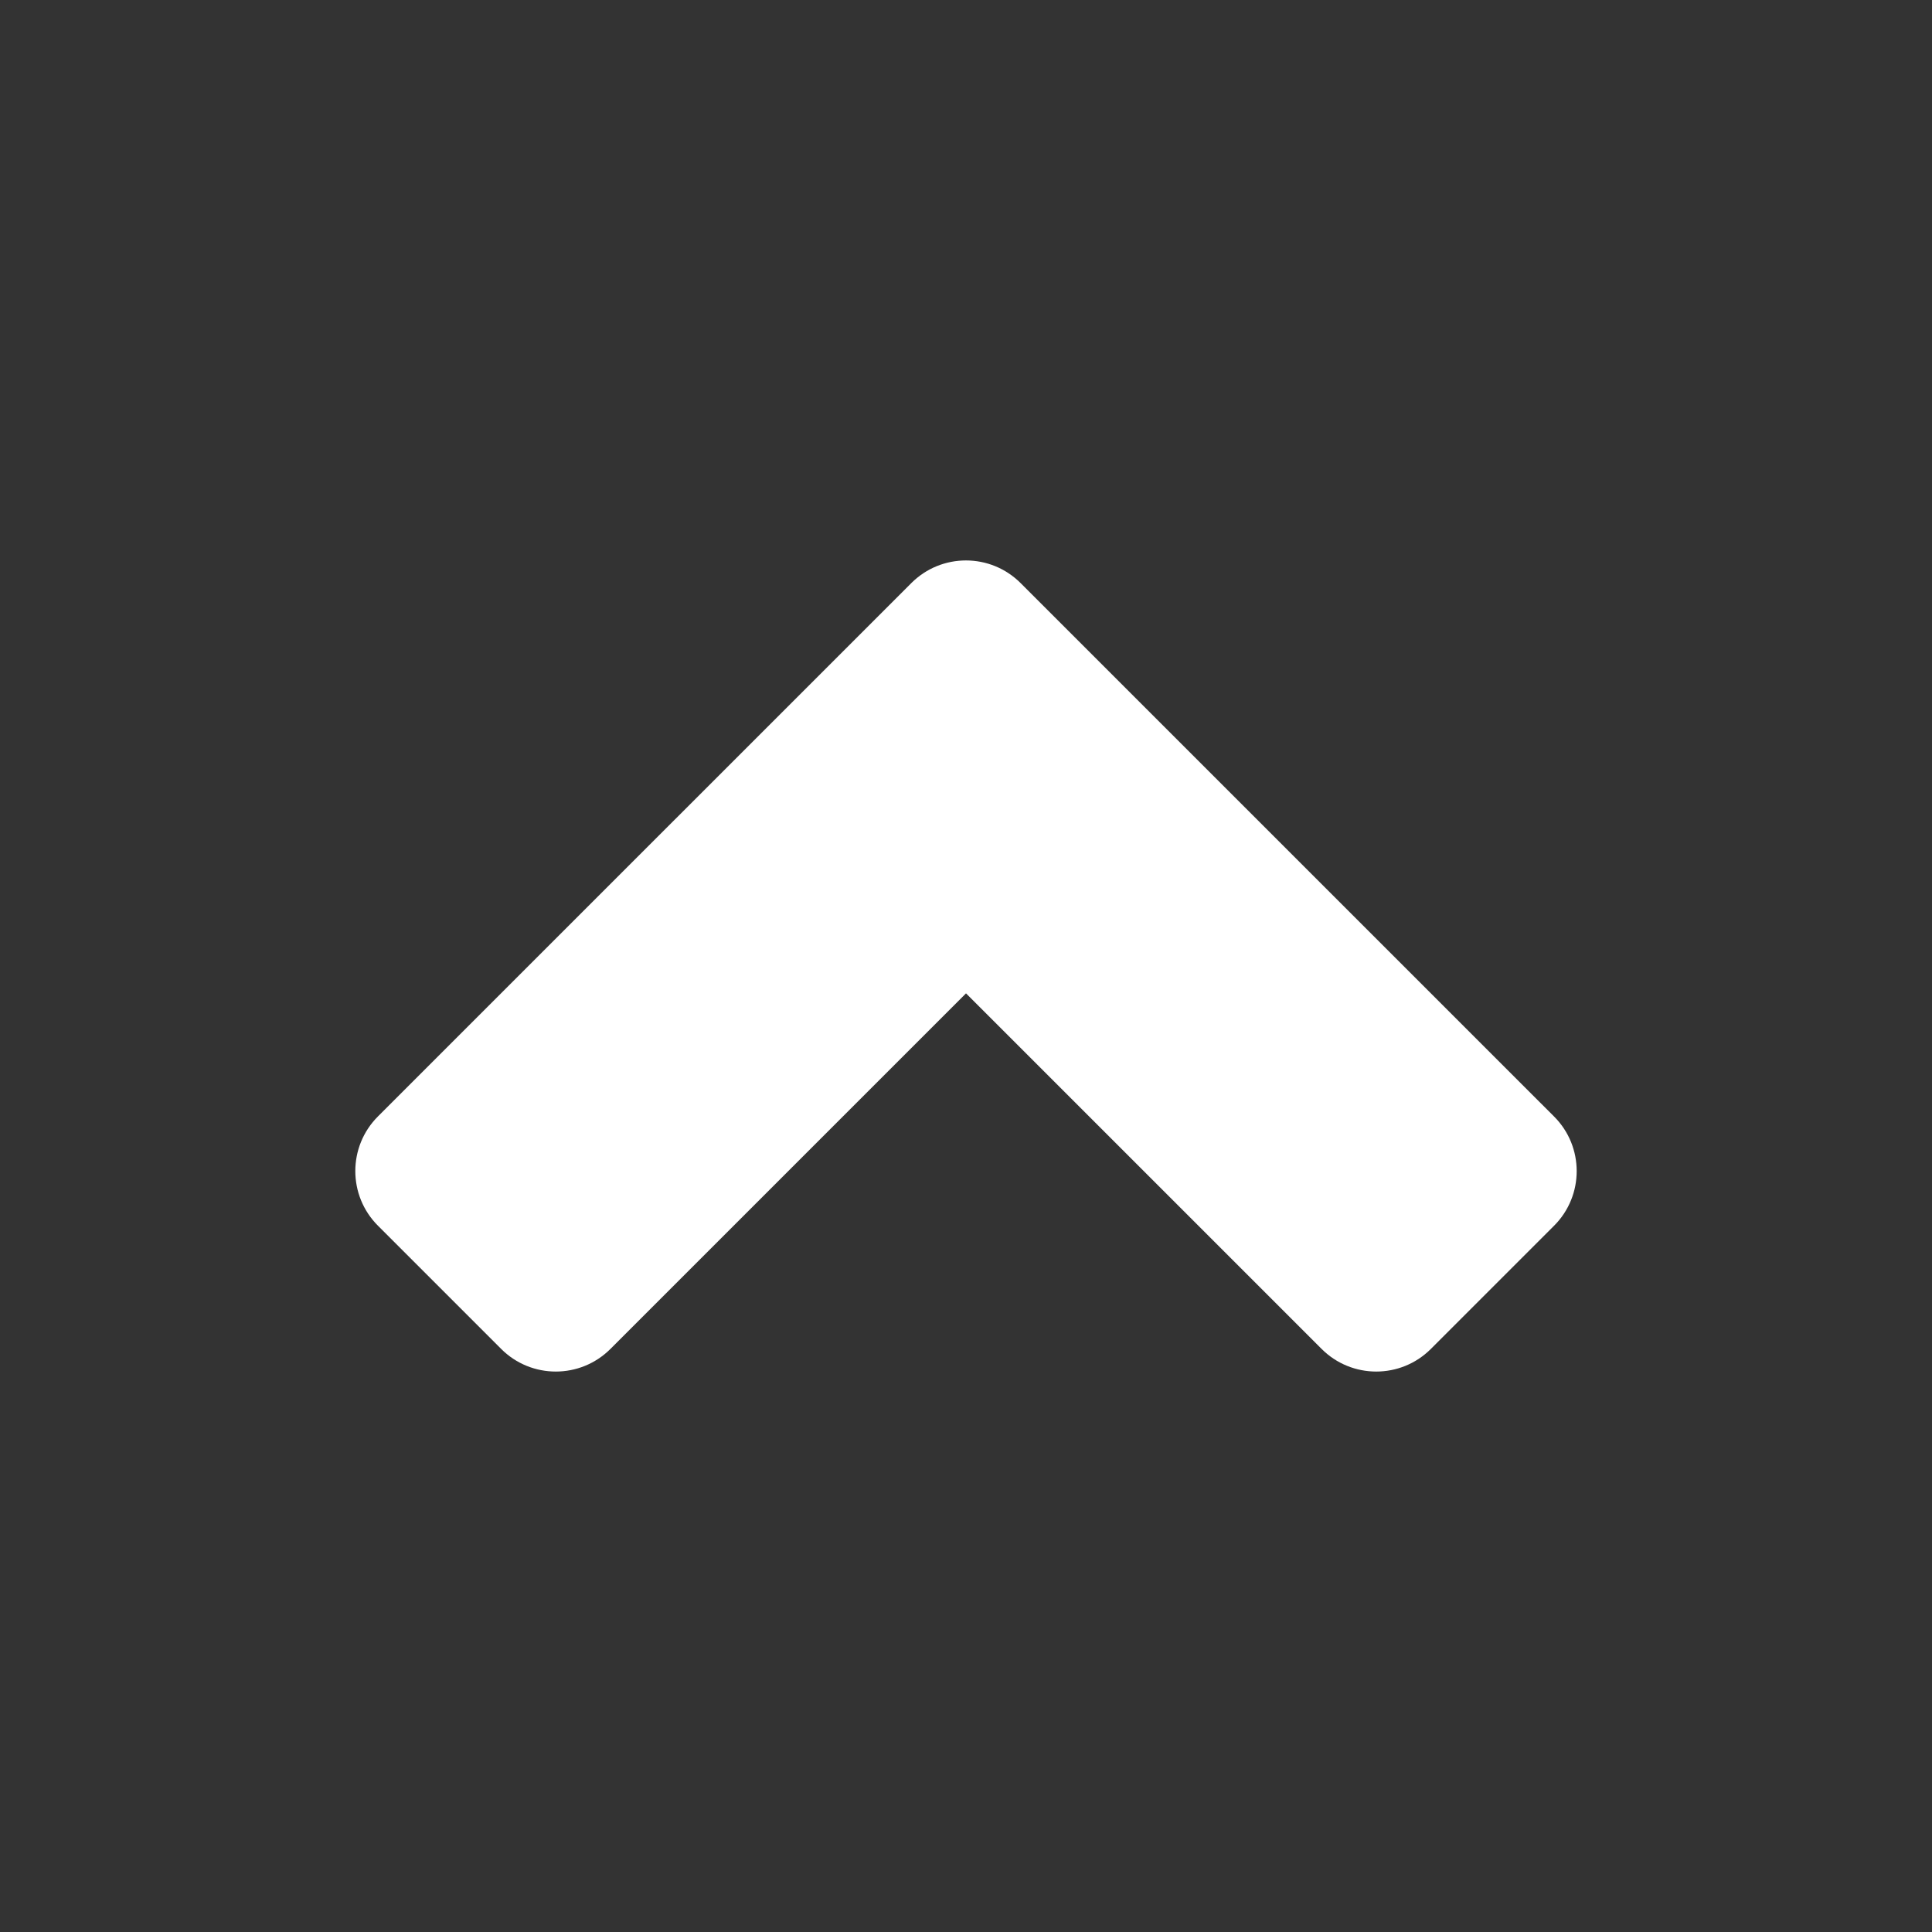 <svg xmlns="http://www.w3.org/2000/svg" xmlns:xlink="http://www.w3.org/1999/xlink" viewBox="0,0,256,256" width="25px" height="25px" fill-rule="nonzero"><rect x="0" y="0" width="256" height="256" fill="#333333" stroke="none"/><g fill="#ffffff" fill-rule="nonzero" stroke="none" stroke-width="1" stroke-linecap="butt" stroke-linejoin="miter" stroke-miterlimit="10" stroke-dasharray="" stroke-dashoffset="0" font-family="none" font-weight="none" font-size="none" text-anchor="none" style="mix-blend-mode: normal"><g transform="scale(5.12,5.12)"><path d="M40.219,31.722l-3.188,3.188c-0.781,0.781 -2.047,0.781 -2.828,0l-9.203,-9.202l-9.202,9.202c-0.781,0.781 -2.047,0.781 -2.828,0l-3.188,-3.188c-0.782,-0.781 -0.782,-2.048 -0.001,-2.829l13.804,-13.803c0.781,-0.781 2.047,-0.781 2.828,0l13.805,13.804c0.782,0.78 0.782,2.047 0.001,2.828z"></path></g></g></svg>